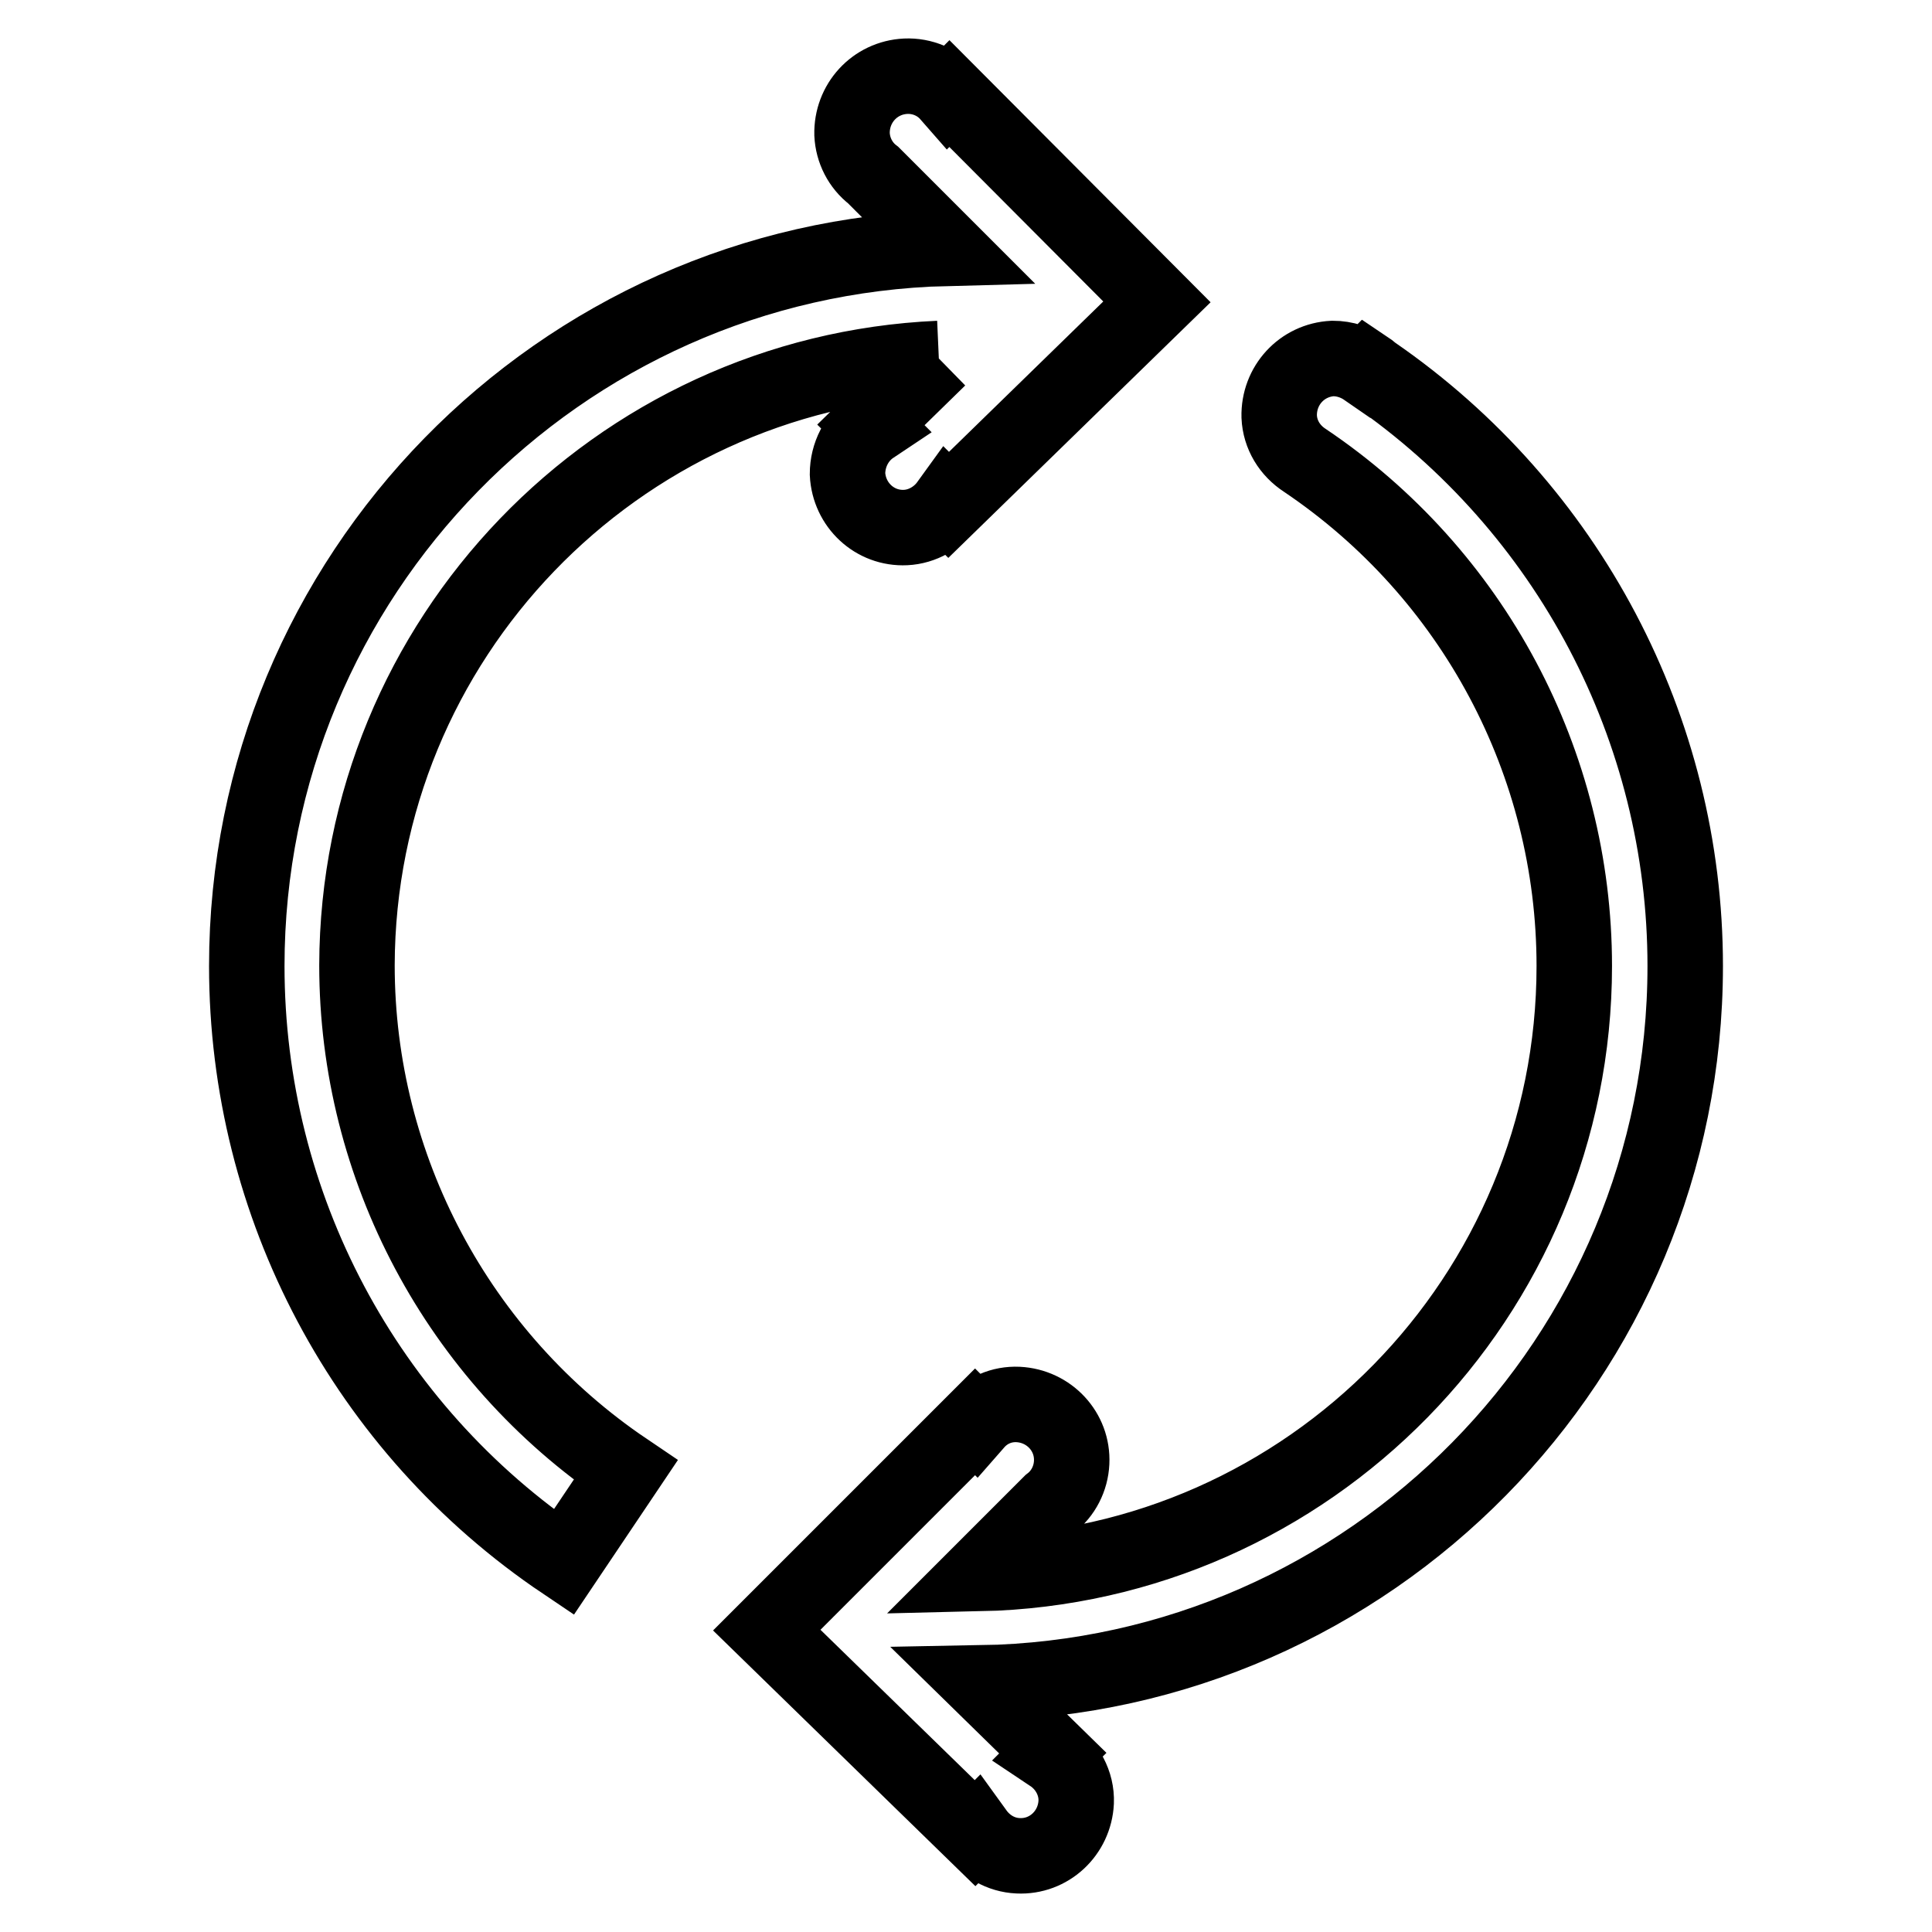 <?xml version="1.0" encoding="utf-8"?>
<!-- Svg Vector Icons : http://www.onlinewebfonts.com/icon -->
<!DOCTYPE svg PUBLIC "-//W3C//DTD SVG 1.1//EN" "http://www.w3.org/Graphics/SVG/1.1/DTD/svg11.dtd">
<svg version="1.1" xmlns="http://www.w3.org/2000/svg" xmlns:xlink="http://www.w3.org/1999/xlink" x="0px" y="0px" viewBox="0 0 256 256" enable-background="new 0 0 256 256" xml:space="preserve">
<g> <path stroke-width="10" fill-opacity="0" stroke="#000000"  d="M223.3,128c0-31.4-15.5-60.7-41.3-78.5v0c-0.3-0.2-0.6-0.5-0.9-0.7l-0.1,0.1c-1.3-0.9-2.8-1.4-4.4-1.4 c-4.1,0.2-7.2,3.6-7.1,7.7c0.1,2.4,1.4,4.5,3.4,5.8l0,0c22.3,15,35.7,40.1,35.7,67c0,43.8-35.1,79.5-78.7,80.5l9.3-9.3 c1.7-1.3,2.7-3.3,2.8-5.4c0.2-4.1-3-7.5-7.1-7.7c0,0,0,0,0,0c-2.2-0.1-4.2,0.8-5.6,2.4l-0.1-0.1l-27.6,27.6l27.6,26.9l0.1-0.1 c1.3,1.8,3.3,3,5.6,3.1c4.1,0.2,7.5-3,7.7-7.1c0.1-2.5-1.2-4.9-3.3-6.3l0.2-0.2l-9.5-9.3C181.6,222.1,223.3,179.9,223.3,128  M124.4,47.5l-9,8.8l0.2,0.2c-2.1,1.4-3.3,3.8-3.3,6.3c0.2,4.1,3.6,7.3,7.7,7.1c2.2-0.1,4.3-1.3,5.6-3.1l0.1,0.1l27.6-26.9 l-27.5-27.6l-0.1,0.1c-1.4-1.6-3.5-2.5-5.7-2.4c-4.1,0.2-7.2,3.6-7.1,7.7c0.1,2.1,1.1,4.1,2.8,5.4l9.7,9.7 C74.1,34.2,32.7,76.3,32.7,128c0,31.7,15.7,61.3,42,79l8.2-12.2c-22.2-15-35.6-40.1-35.6-66.9C47.4,84.7,81.6,49.4,124.4,47.5"/></g>
</svg>